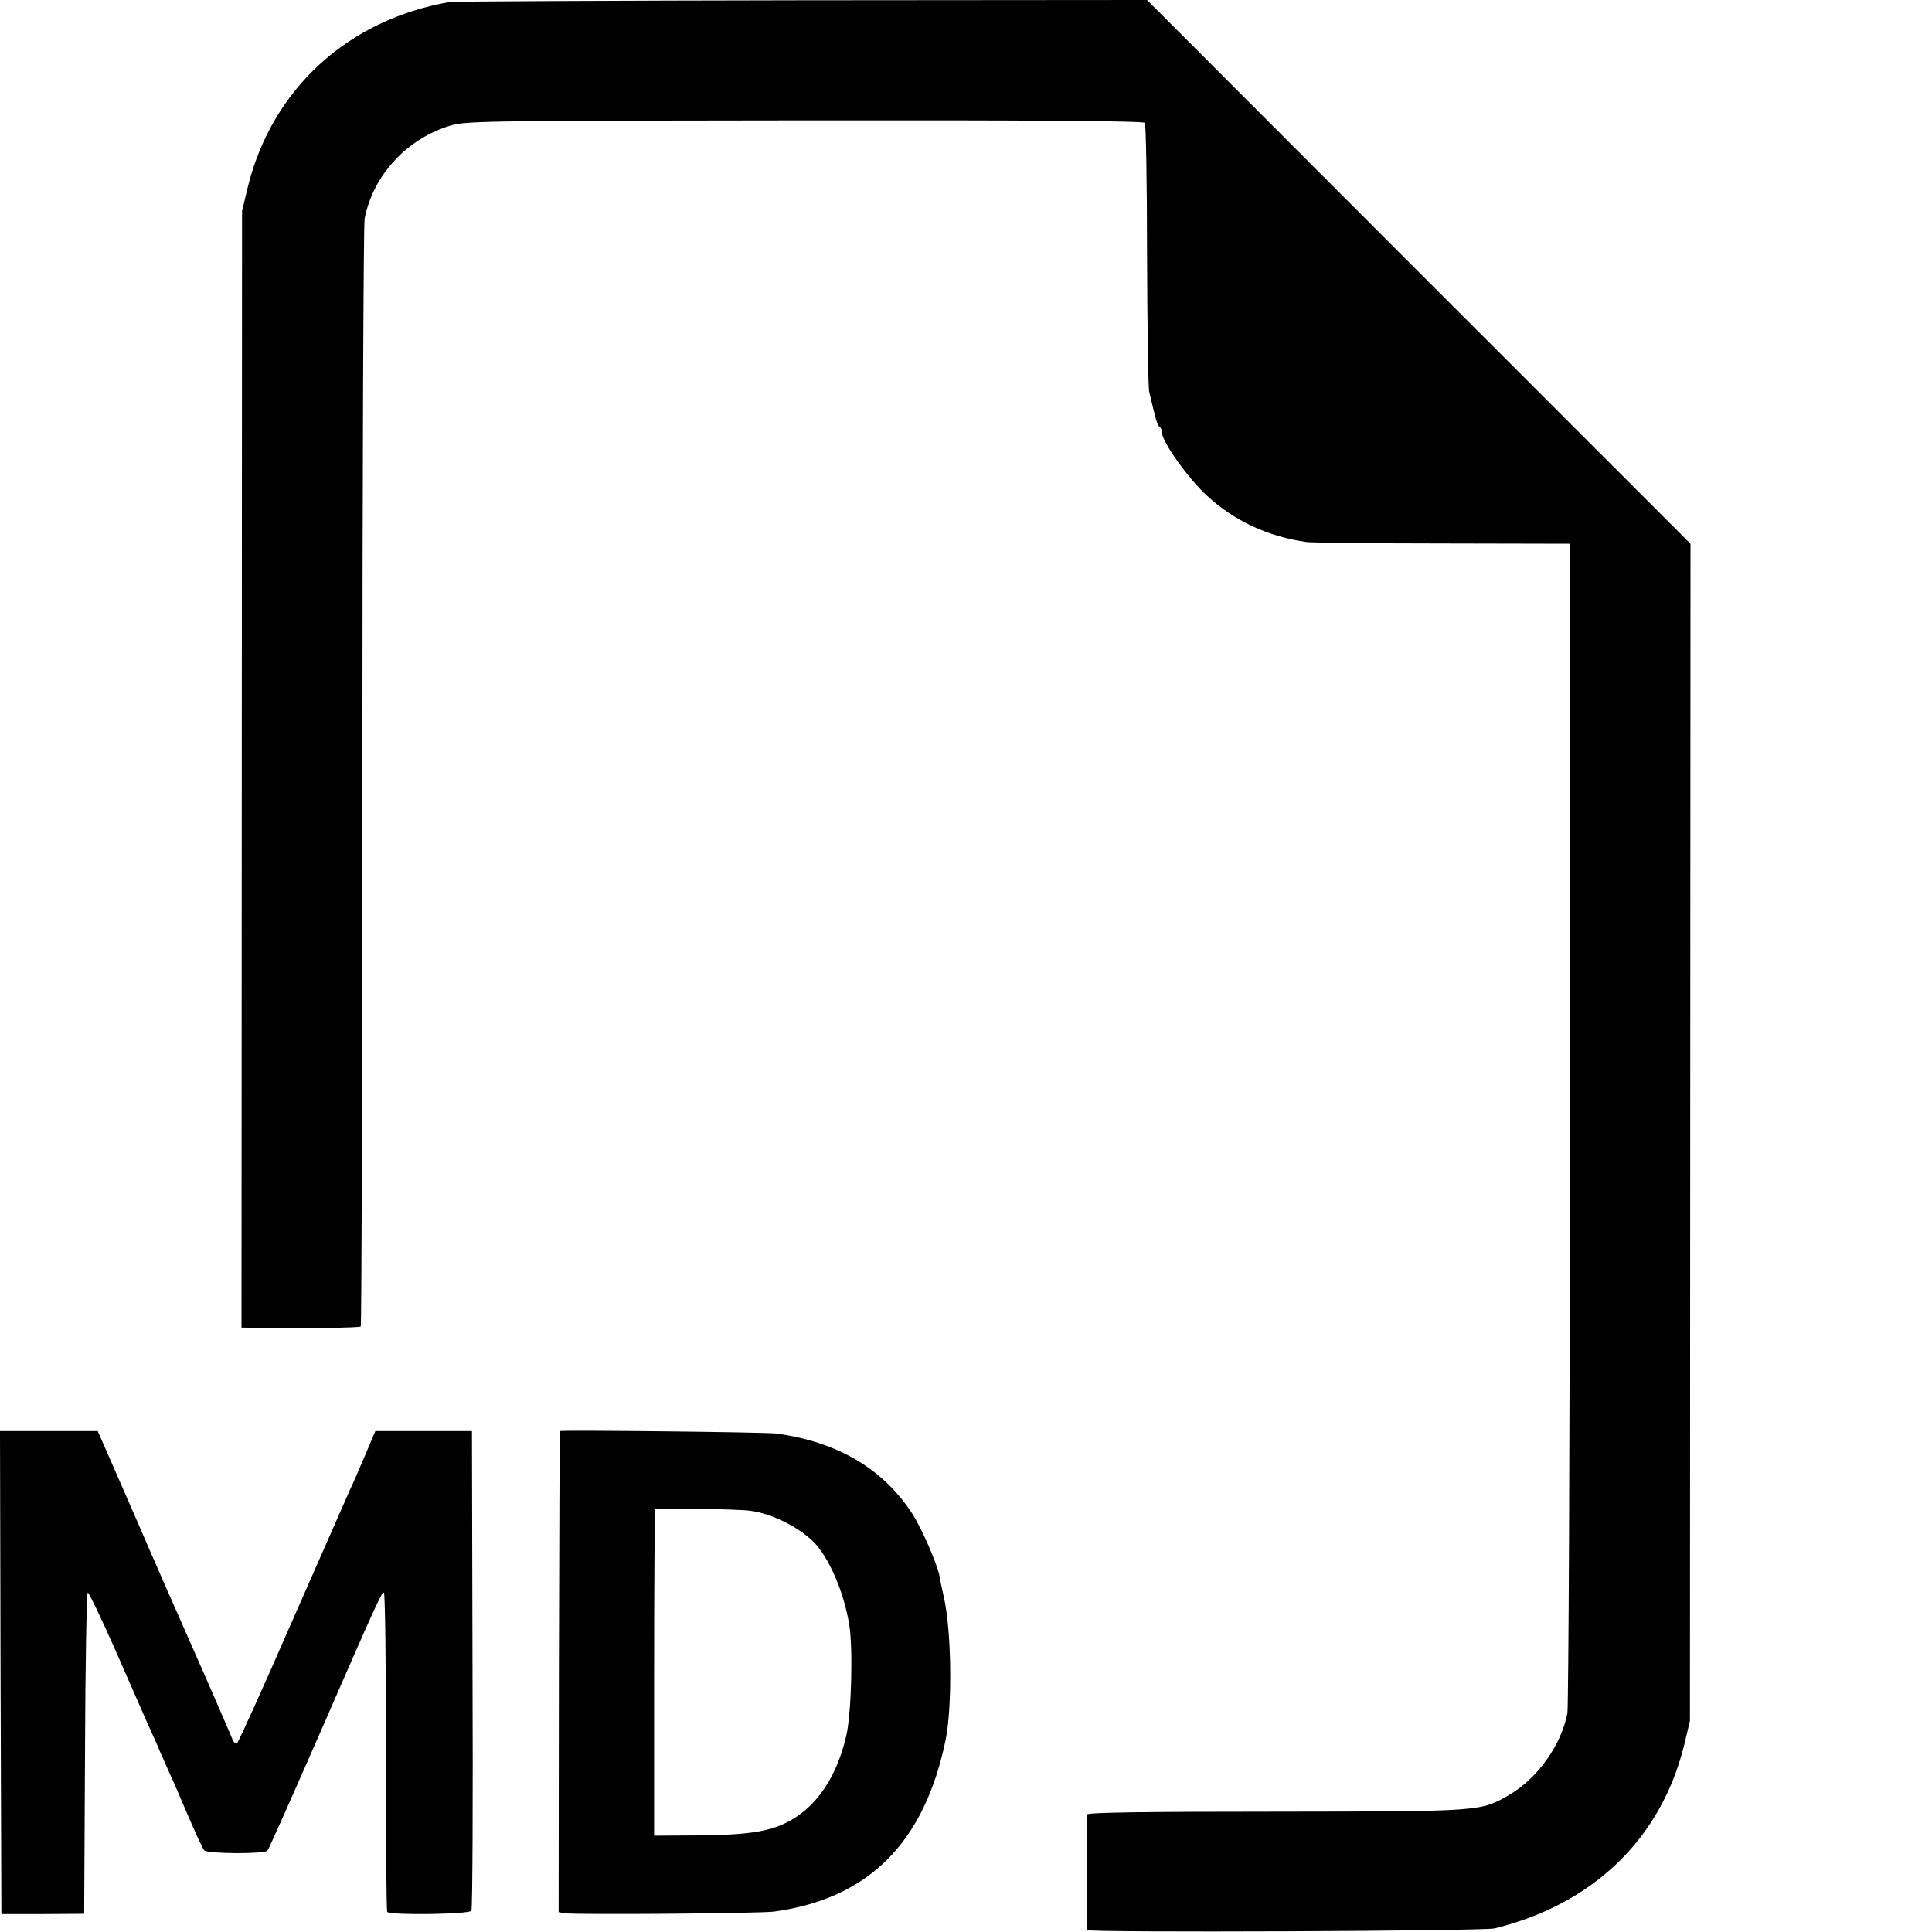 <?xml version="1.0" standalone="no"?>
<!DOCTYPE svg PUBLIC "-//W3C//DTD SVG 20010904//EN"
 "http://www.w3.org/TR/2001/REC-SVG-20010904/DTD/svg10.dtd">
<svg version="1.0" xmlns="http://www.w3.org/2000/svg"
 width="700pt" height="700pt" viewBox="0 0 700 700"
 preserveAspectRatio="xMidYMid meet">
<g transform="translate(0,700) scale(0.1,-0.1)"
fill="#000000" stroke="none">
<path d="M1630 6993 c-370 -64 -644 -315 -732 -670 l-21 -88 -1 -2022 -1
-2023 60 -1 c171 -2 368 0 372 5 3 3 6 897 6 1986 0 1102 4 2001 8 2027 30
158 154 292 314 339 55 16 153 17 1283 18 806 1 1226 -2 1230 -9 4 -5 8 -221
8 -480 1 -258 4 -481 8 -495 24 -102 29 -121 37 -126 5 -3 9 -12 9 -21 0 -33
93 -164 162 -228 100 -92 221 -149 363 -169 17 -2 238 -5 492 -5 l461 -1 0
-2095 c0 -1161 -5 -2116 -9 -2142 -22 -115 -107 -235 -209 -295 -106 -62 -98
-61 -847 -62 -470 0 -683 -3 -684 -10 -1 -12 -1 -406 0 -419 1 -10 1435 -4
1476 6 358 88 603 325 687 664 l21 88 1 2133 1 2132 -985 985 -984 985 -1251
-1 c-687 -1 -1261 -4 -1275 -6z"/>
<path d="M2 940 l3 -875 150 0 150 1 3 582 c1 320 6 582 10 582 4 0 48 -91 97
-202 49 -112 104 -237 122 -278 19 -41 38 -84 42 -95 5 -11 19 -42 31 -70 13
-27 45 -102 72 -165 27 -63 53 -119 58 -124 13 -13 220 -14 229 -1 5 5 85 186
179 400 222 509 234 535 243 535 4 0 8 -258 7 -574 0 -316 2 -578 5 -583 8
-13 297 -9 305 4 4 6 6 400 4 875 l-2 863 -175 0 -175 0 -36 -85 c-20 -47 -45
-105 -57 -130 -11 -25 -105 -238 -209 -475 -103 -236 -192 -433 -198 -439 -6
-6 -13 0 -19 15 -5 13 -68 159 -141 324 -73 165 -161 365 -195 445 -35 80 -83
190 -107 245 l-44 100 -177 0 -177 0 2 -875z"/>
<path d="M2028 1815 c0 0 -2 -392 -3 -872 l-1 -871 20 -4 c37 -6 709 -1 761 6
342 47 544 249 621 621 25 123 22 398 -7 522 -6 26 -13 59 -15 73 -9 45 -63
169 -97 223 -105 164 -272 263 -494 293 -33 5 -763 13 -785 9z m692 -289 c75
-10 171 -57 226 -111 56 -54 112 -183 131 -302 14 -85 8 -322 -11 -403 -33
-142 -101 -247 -197 -303 -71 -42 -151 -55 -334 -57 l-165 -1 0 589 c0 324 2
591 4 593 6 6 299 2 346 -5z"/>
</g>
</svg>
